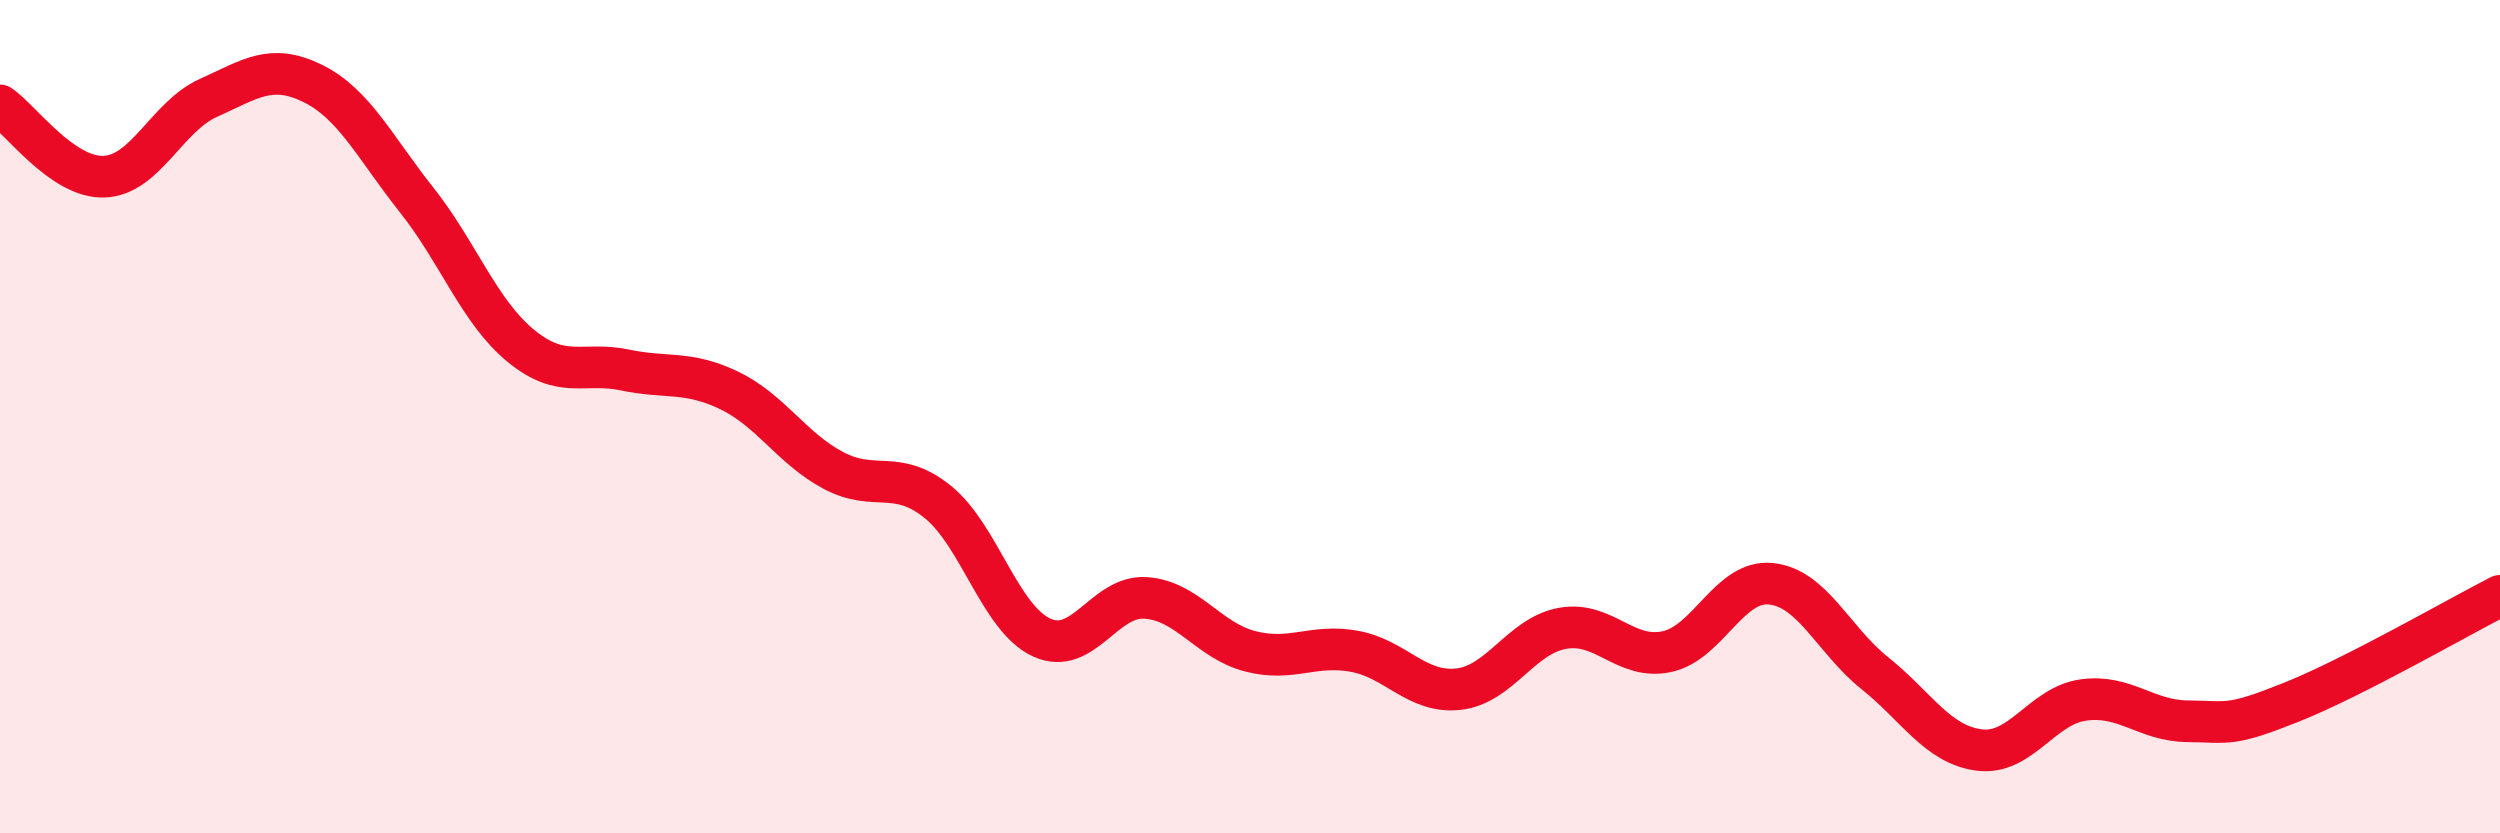 
    <svg width="60" height="20" viewBox="0 0 60 20" xmlns="http://www.w3.org/2000/svg">
      <path
        d="M 0,2.53 C 0.5,2.87 1.5,4.28 2.5,4.24 C 3.5,4.2 4,2.8 5,2.35 C 6,1.9 6.5,1.51 7.5,2 C 8.5,2.49 9,3.54 10,4.8 C 11,6.06 11.5,7.48 12.5,8.3 C 13.5,9.12 14,8.67 15,8.88 C 16,9.09 16.5,8.89 17.5,9.37 C 18.5,9.85 19,10.76 20,11.29 C 21,11.82 21.5,11.24 22.5,12.04 C 23.5,12.84 24,14.84 25,15.3 C 26,15.76 26.5,14.28 27.5,14.35 C 28.5,14.42 29,15.37 30,15.63 C 31,15.89 31.5,15.45 32.5,15.63 C 33.5,15.81 34,16.65 35,16.54 C 36,16.43 36.5,15.26 37.5,15.08 C 38.5,14.9 39,15.85 40,15.64 C 41,15.43 41.5,13.91 42.5,14.01 C 43.5,14.11 44,15.36 45,16.16 C 46,16.96 46.5,17.87 47.5,18 C 48.5,18.13 49,16.94 50,16.8 C 51,16.66 51.5,17.3 52.5,17.31 C 53.5,17.32 53.5,17.45 55,16.85 C 56.5,16.25 59,14.81 60,14.3L60 20L0 20Z"
        fill="#EB0A25"
        opacity="0.1"
        stroke-linecap="round"
        stroke-linejoin="round"
      />
      <path
        d="M 0,2.53 C 0.5,2.87 1.5,4.28 2.5,4.24 C 3.5,4.2 4,2.8 5,2.35 C 6,1.9 6.5,1.51 7.5,2 C 8.5,2.49 9,3.54 10,4.8 C 11,6.06 11.5,7.48 12.5,8.3 C 13.5,9.12 14,8.67 15,8.88 C 16,9.09 16.5,8.89 17.5,9.37 C 18.5,9.85 19,10.76 20,11.29 C 21,11.82 21.5,11.24 22.5,12.04 C 23.5,12.84 24,14.84 25,15.3 C 26,15.76 26.5,14.28 27.5,14.35 C 28.5,14.42 29,15.37 30,15.63 C 31,15.89 31.5,15.45 32.5,15.63 C 33.5,15.81 34,16.65 35,16.54 C 36,16.43 36.5,15.26 37.5,15.08 C 38.5,14.9 39,15.85 40,15.64 C 41,15.43 41.5,13.91 42.5,14.01 C 43.5,14.11 44,15.36 45,16.16 C 46,16.96 46.5,17.87 47.5,18 C 48.5,18.13 49,16.94 50,16.8 C 51,16.66 51.5,17.3 52.5,17.31 C 53.5,17.32 53.5,17.45 55,16.85 C 56.5,16.25 59,14.81 60,14.3"
        stroke="#EB0A25"
        stroke-width="1"
        fill="none"
        stroke-linecap="round"
        stroke-linejoin="round"
      />
    </svg>
  